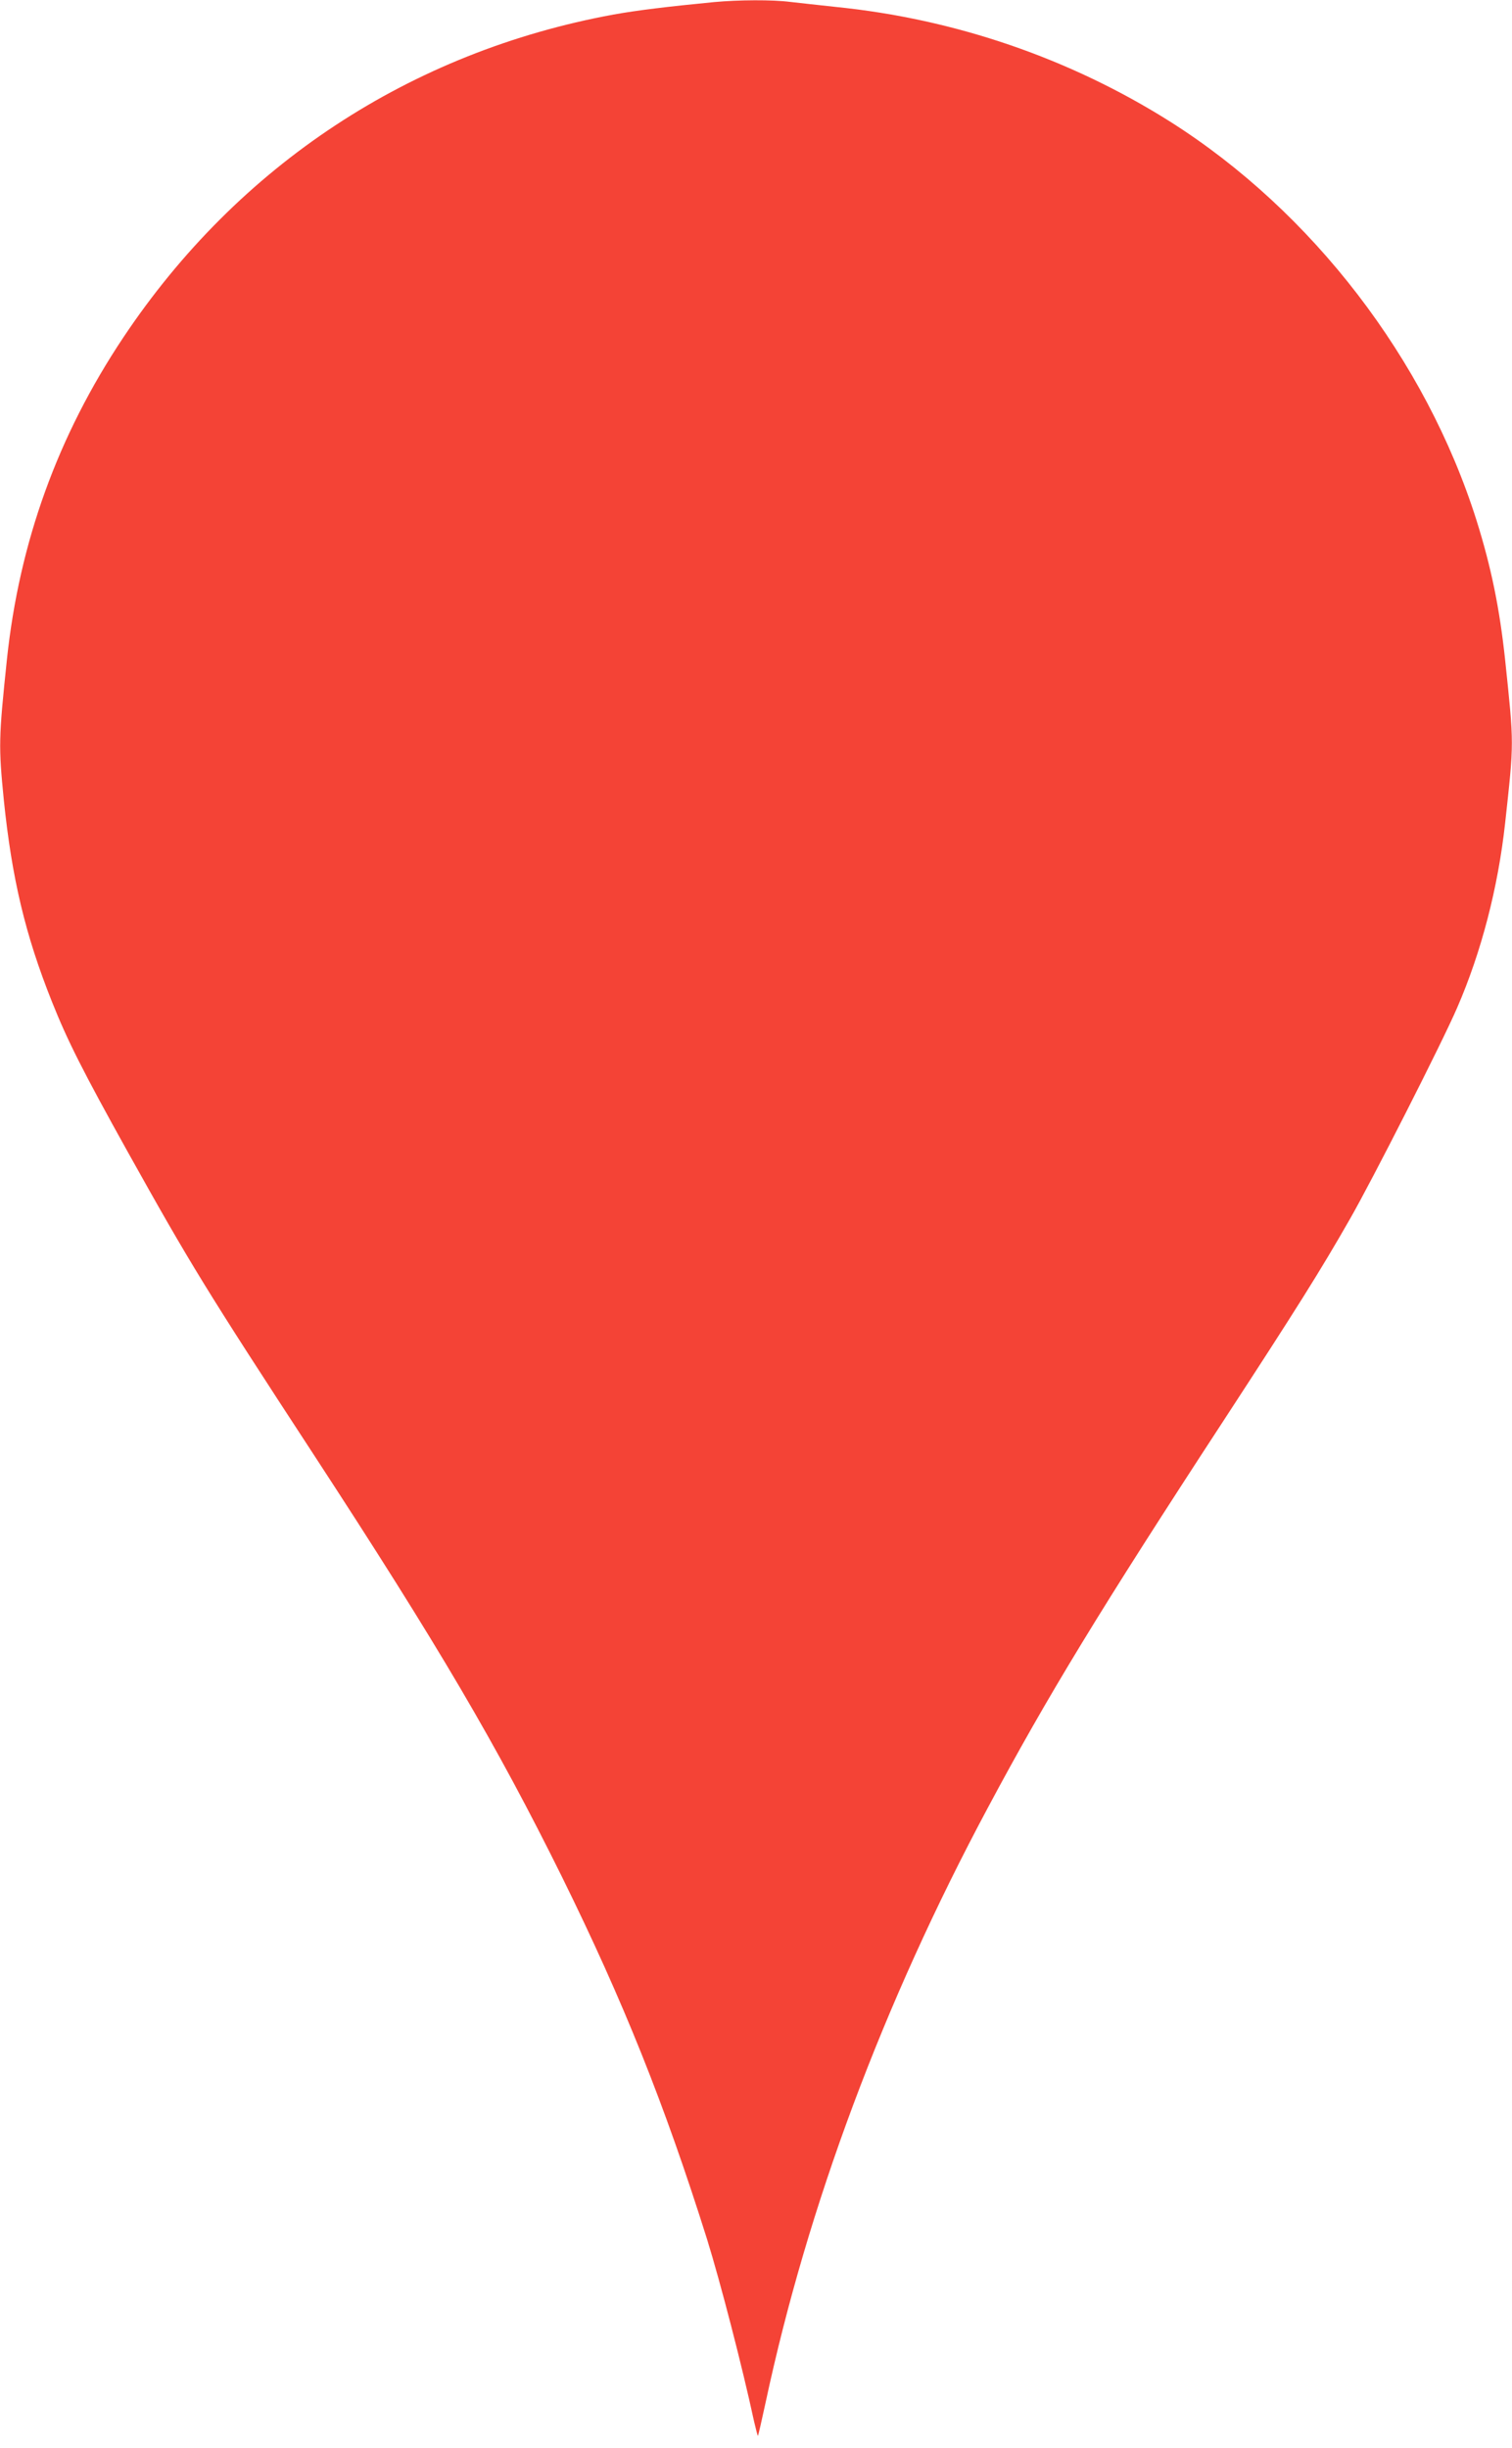 <?xml version="1.0" standalone="no"?>
<!DOCTYPE svg PUBLIC "-//W3C//DTD SVG 20010904//EN"
 "http://www.w3.org/TR/2001/REC-SVG-20010904/DTD/svg10.dtd">
<svg version="1.0" xmlns="http://www.w3.org/2000/svg"
 width="791pt" height="1280pt" viewBox="0 0 791 1280"
 preserveAspectRatio="xMidYMid meet">
<g transform="translate(0,1280) scale(0.1,-0.1)"
fill="#f44336" stroke="none">
<path d="M3735 12789 c-247 -24 -402 -43 -525 -65 -1063 -195 -1963 -787
-2565 -1689 -343 -514 -544 -1070 -609 -1685 -43 -412 -44 -451 -16 -734 42
-408 112 -705 252 -1055 80 -201 161 -362 397 -786 327 -586 408 -718 971
-1580 655 -1003 958 -1519 1300 -2210 322 -653 537 -1190 759 -1895 70 -226
184 -665 246 -953 10 -43 19 -77 20 -75 2 2 20 80 40 173 220 1029 615 2087
1161 3108 313 586 589 1039 1241 2037 377 578 502 777 655 1045 115 200 484
926 561 1105 127 292 214 629 251 965 47 430 47 407 0 855 -29 270 -73 485
-150 730 -266 841 -859 1613 -1601 2083 -524 331 -1126 538 -1753 601 -85 9
-191 21 -236 26 -93 12 -270 11 -399 -1z"/>
</g>
</svg>
